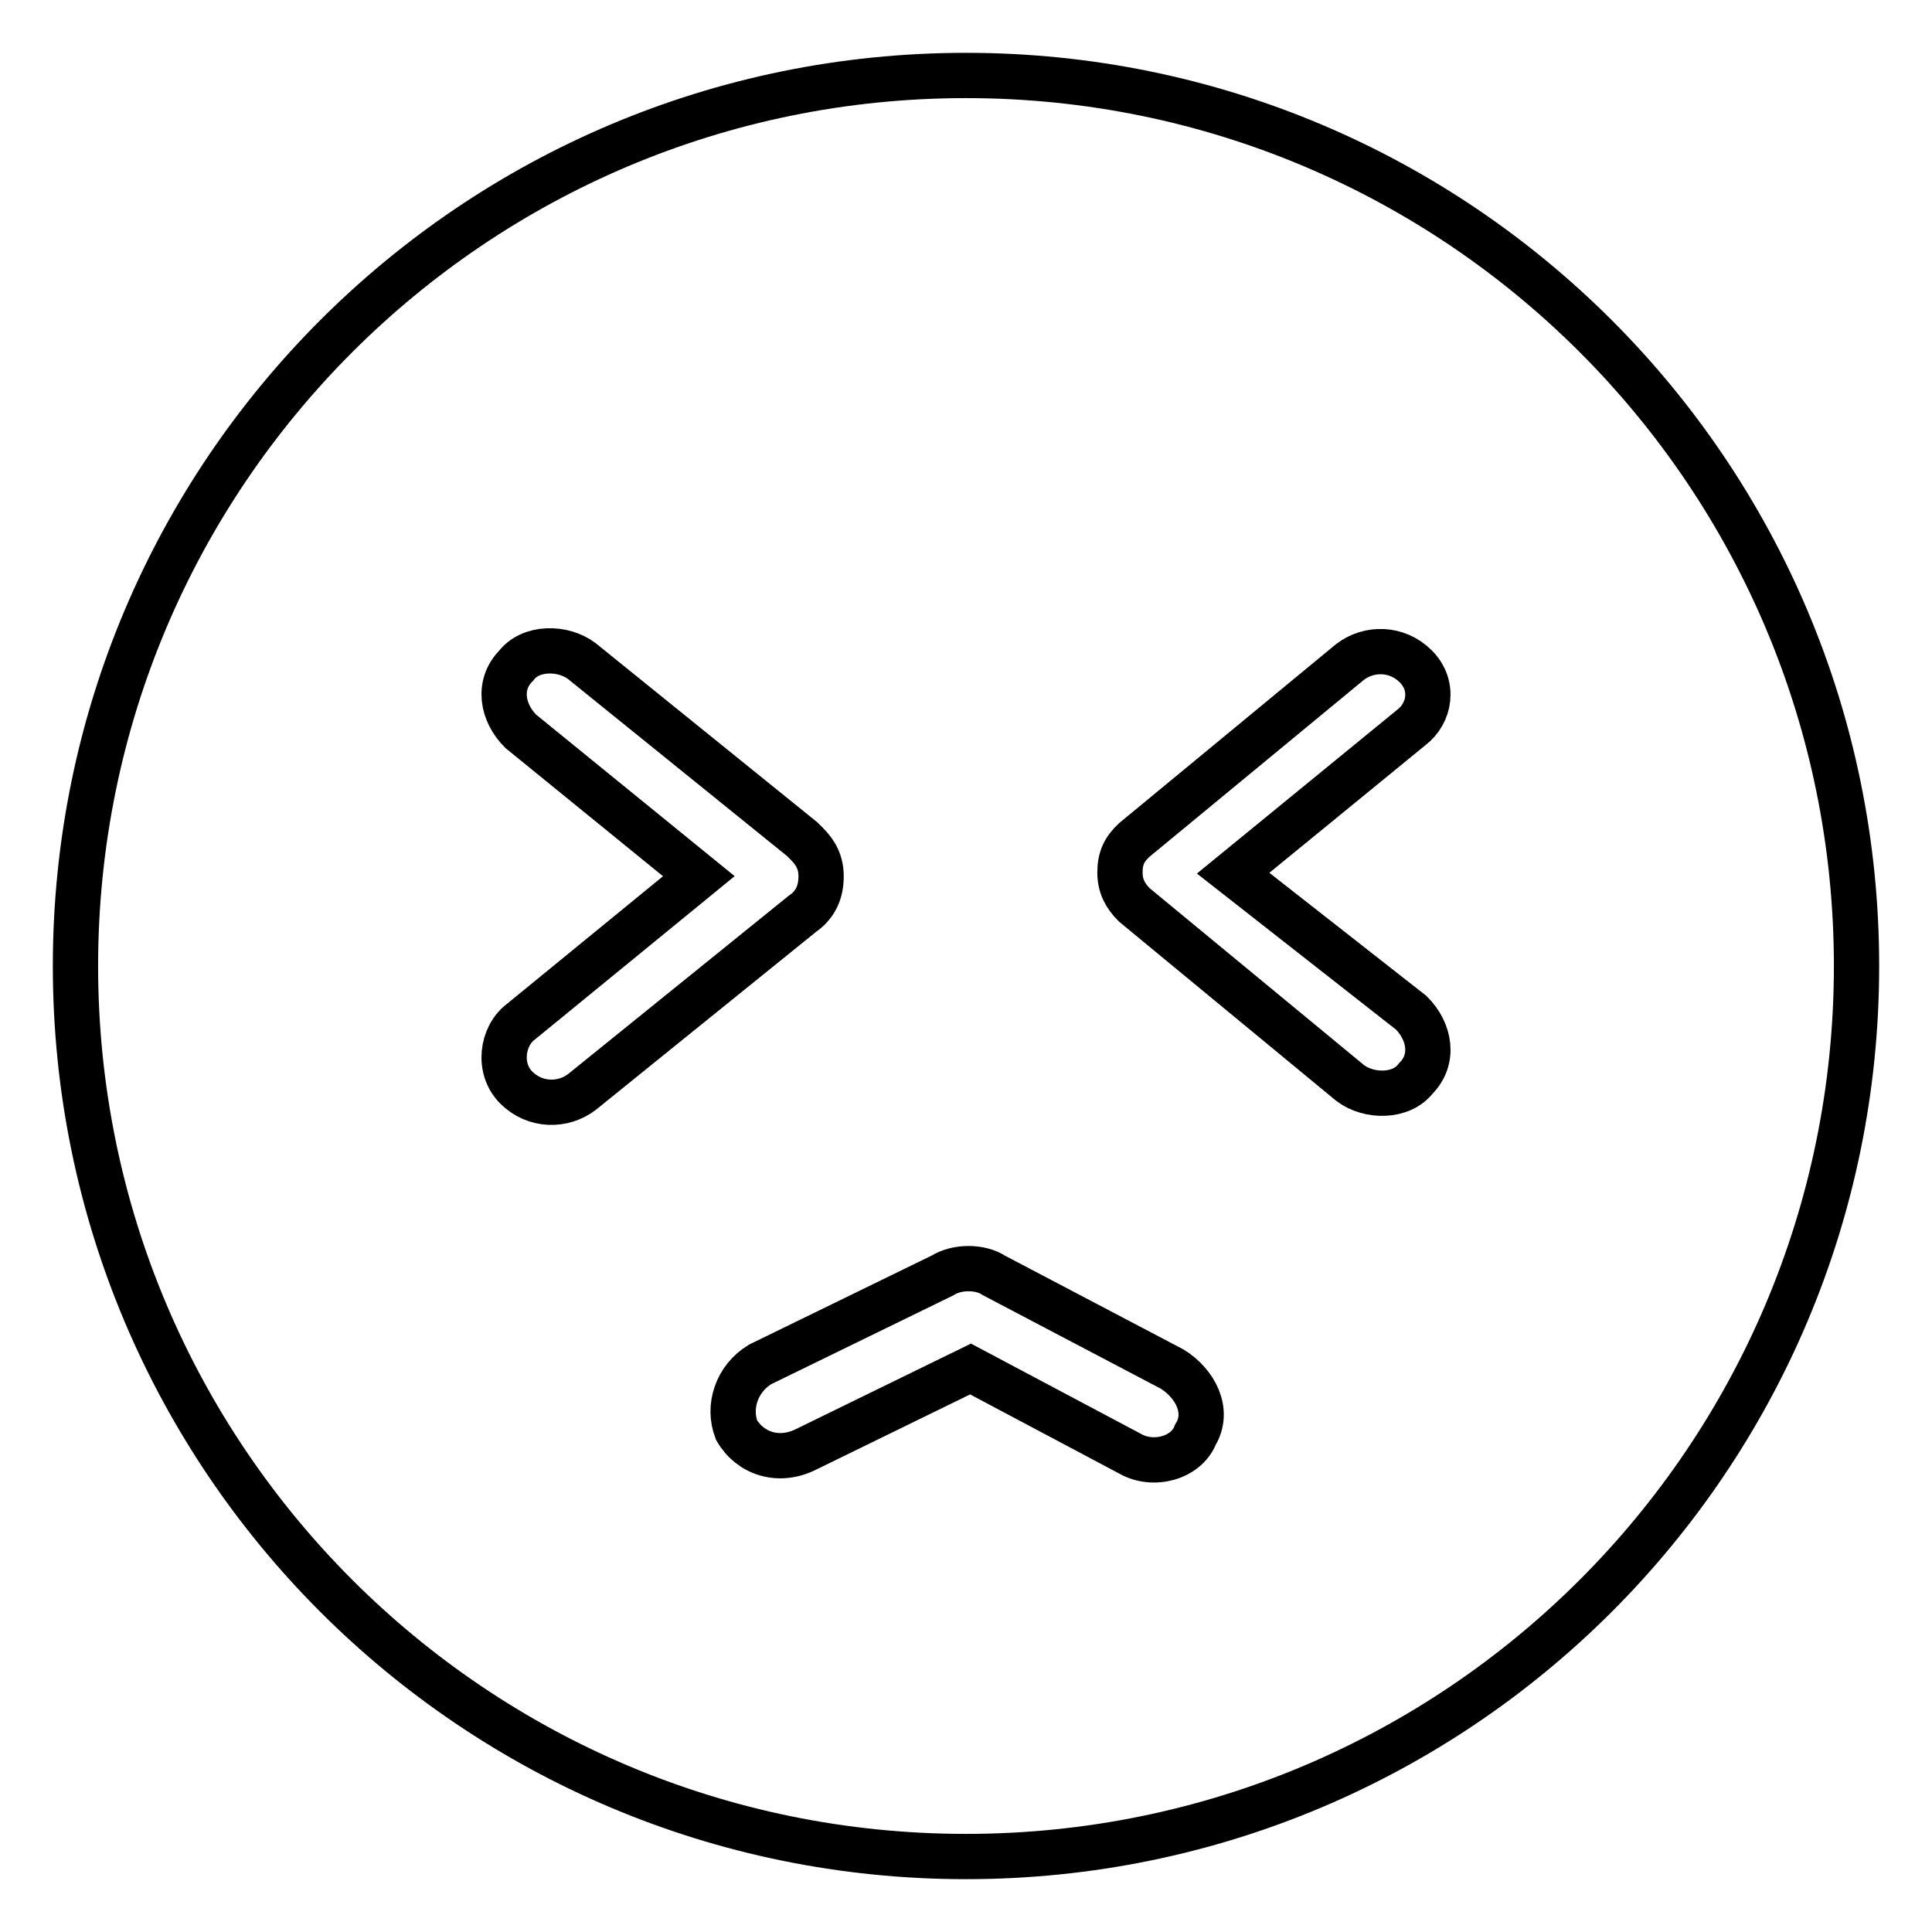 <?xml version="1.0" encoding="utf-8"?>
<!-- Svg Vector Icons : http://www.onlinewebfonts.com/icon -->
<!DOCTYPE svg PUBLIC "-//W3C//DTD SVG 1.1//EN" "http://www.w3.org/Graphics/SVG/1.1/DTD/svg11.dtd">
<svg version="1.1" xmlns="http://www.w3.org/2000/svg" xmlns:xlink="http://www.w3.org/1999/xlink" x="0px" y="0px" viewBox="0 0 256 256" enable-background="new 0 0 256 256" xml:space="preserve">
<g> <path stroke-width="6" fill-opacity="0" stroke="#000000"  d="M128,10C62.8,10,10,62.8,10,128c0,65.2,52.8,118,118,118c65.2,0,118-52.8,118-118C246,62.8,193.2,10,128,10 z M68.4,144.1c-2.5-2.5-1.9-6.8,0.6-8.7l23.6-19.3L69,96.9c-2.5-2.5-3.1-6.2-0.6-8.7c1.9-2.5,6.2-2.5,8.7-0.6l29.2,23.6l0.6,0.6 c1.2,1.2,1.9,2.5,1.9,4.3c0,1.9-0.6,3.7-2.5,5l-29.2,23.6C74.6,146.6,70.9,146.6,68.4,144.1z M158.4,190.1 c-1.2,3.1-5.6,4.3-8.7,2.5l-21.1-11.2L106.9,192c-3.7,1.9-7.5,0.6-9.3-2.5c-1.2-3.1,0-6.8,3.1-8.7l24.2-11.8c1.9-1.2,5-1.2,6.8,0 l23.6,12.4C158.4,183.3,160.3,187,158.4,190.1z M187,134.2c2.5,2.5,3.1,6.2,0.6,8.7c-1.9,2.5-6.2,2.5-8.7,0.6l-28.6-23.6 c-1.2-1.2-1.9-2.5-1.9-4.3c0-1.9,0.6-3.1,1.9-4.3l28.6-23.6c2.5-1.9,6.2-1.9,8.7,0.6c2.5,2.5,1.9,6.2-0.6,8.1l-23.6,19.3L187,134.2 L187,134.2z"/></g>
</svg>
